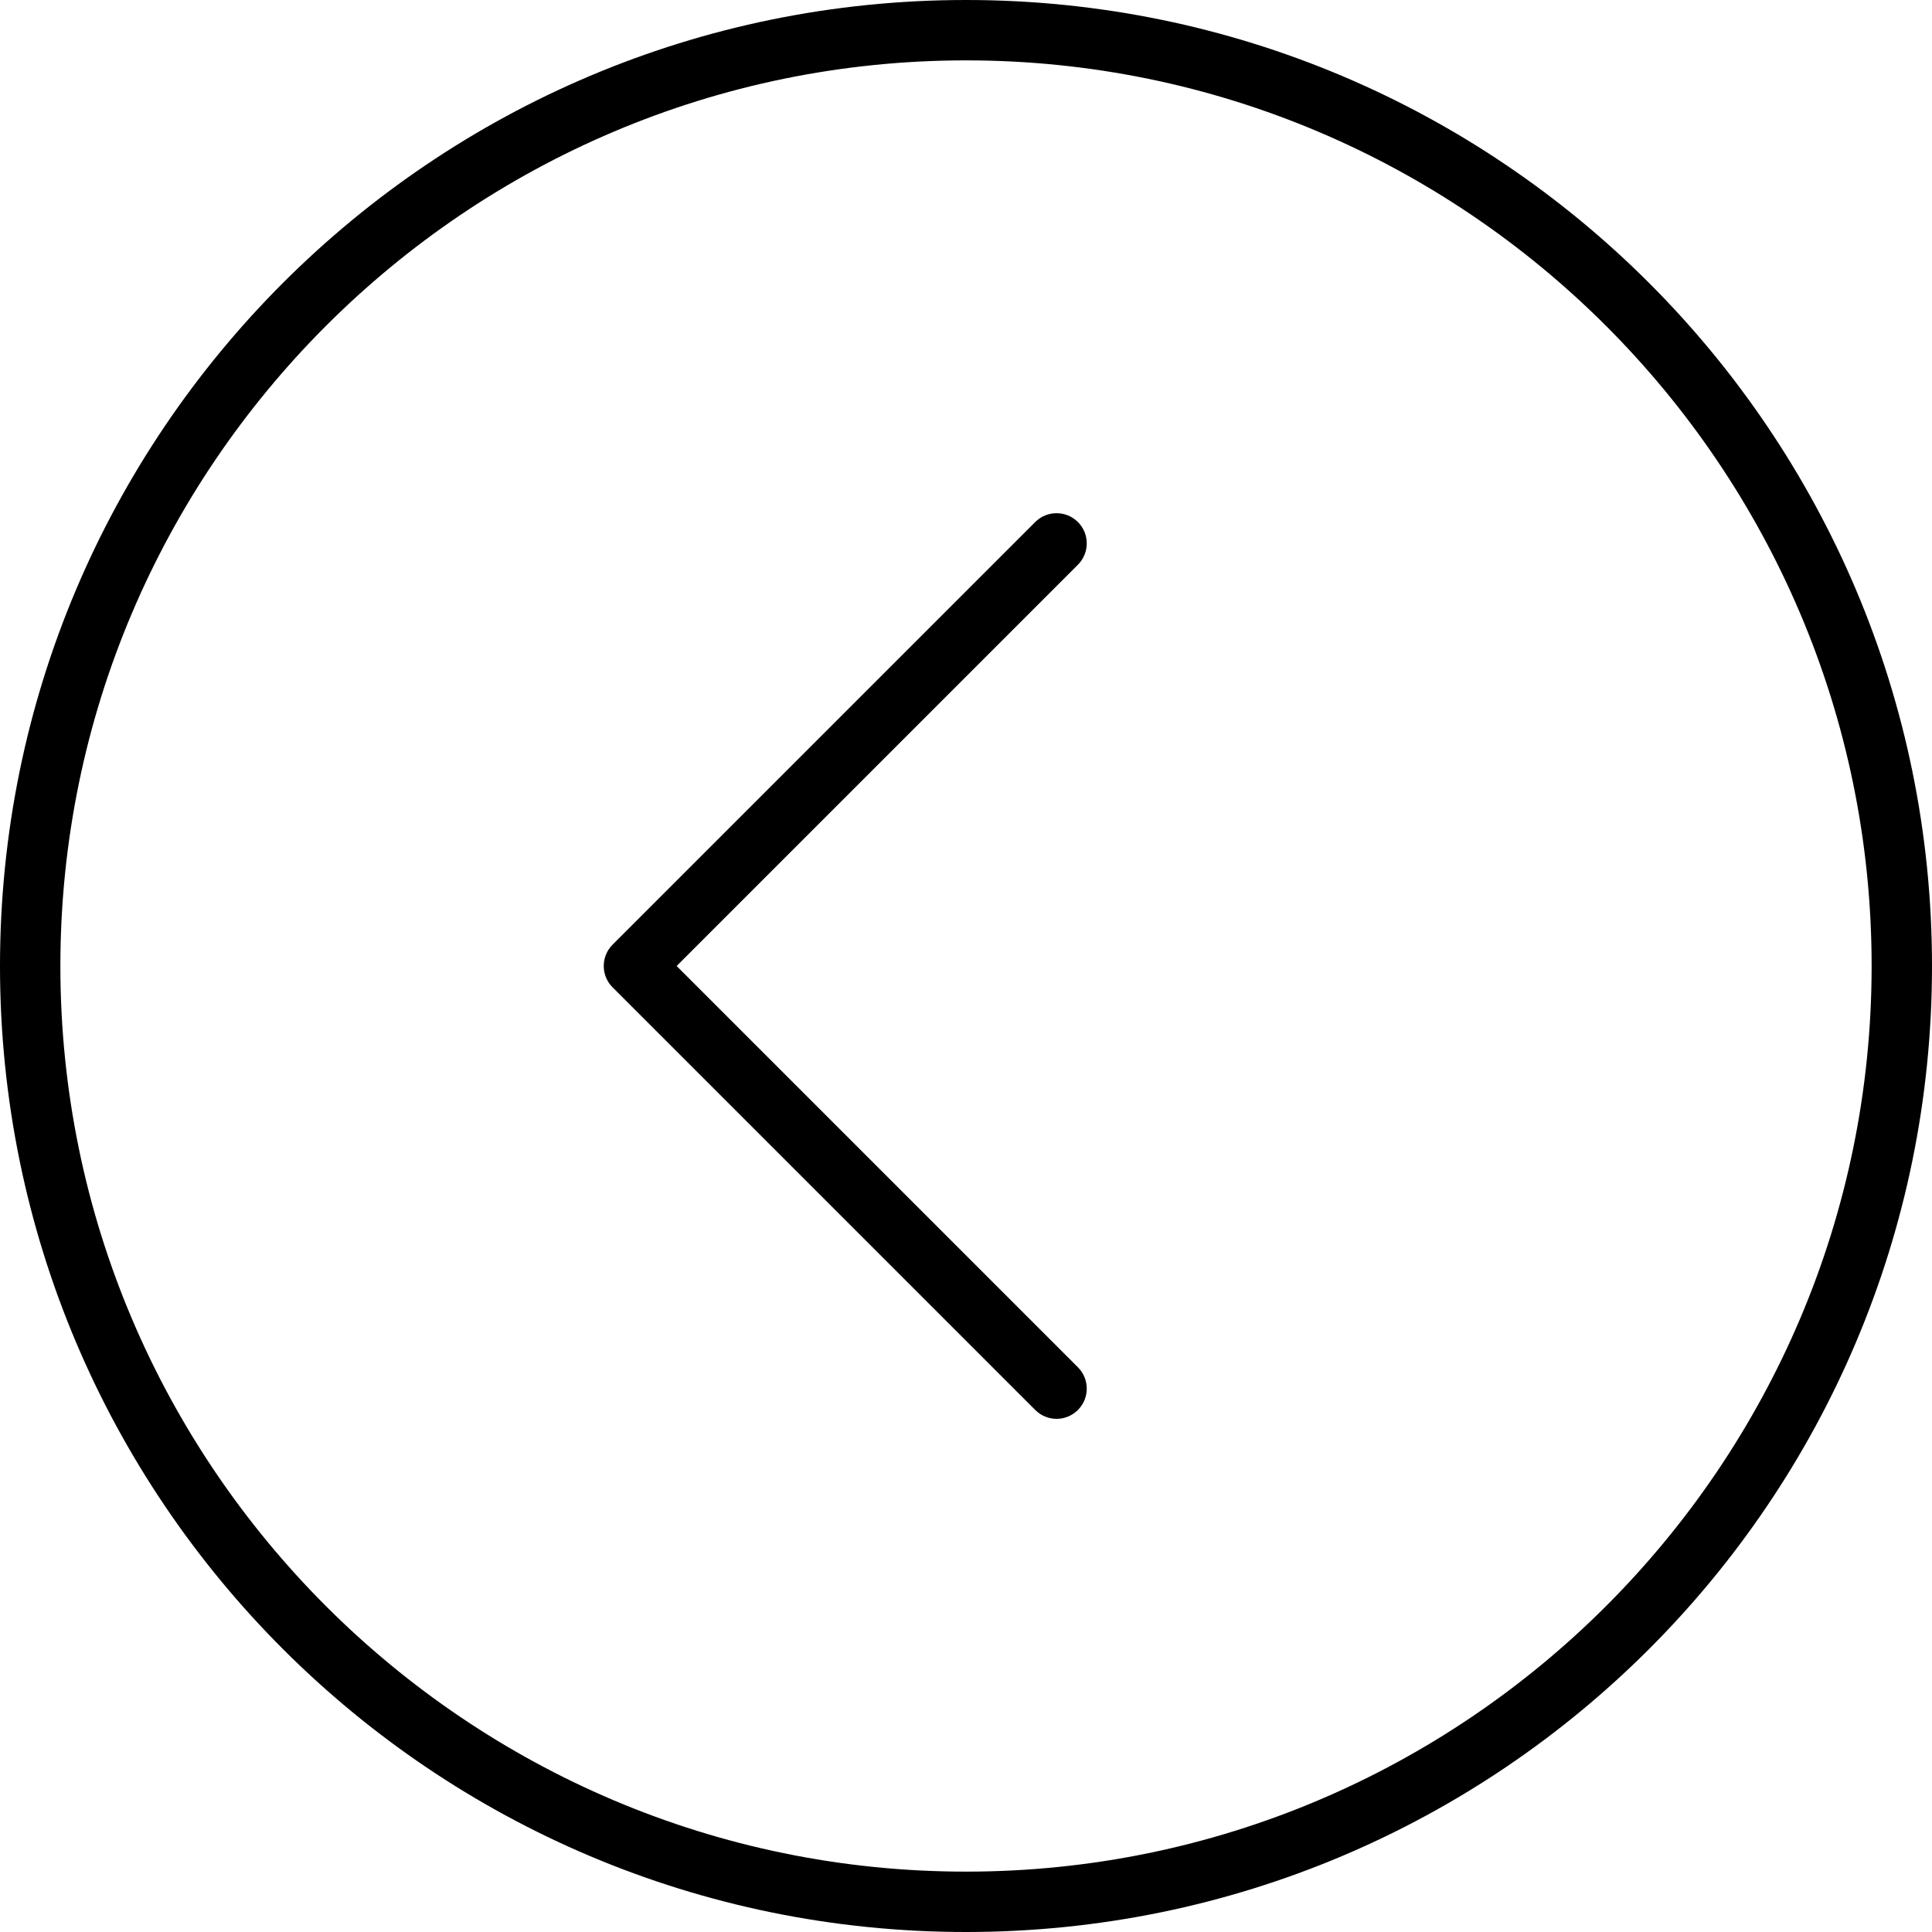 <svg width="36" height="36" viewBox="0 0 36 36" fill="none" xmlns="http://www.w3.org/2000/svg">
<g clip-path="url(#clip0_1_202)">
<path d="M19.29 9.727C19.509 9.508 19.865 9.508 20.085 9.727C20.305 9.947 20.305 10.303 20.085 10.523L12.608 18L20.085 25.477C20.305 25.697 20.305 26.053 20.085 26.273C19.975 26.383 19.831 26.438 19.688 26.438C19.544 26.438 19.4 26.383 19.29 26.273L11.415 18.398C11.195 18.178 11.195 17.822 11.415 17.602L19.29 9.727Z" fill="black"/>
<path d="M2.14648e-07 18C9.61012e-08 27.941 8.059 36 18 36C27.941 36 36 27.941 36 18C36 8.059 27.941 3.33194e-07 18 2.14648e-07C8.059 9.61012e-08 3.33195e-07 8.059 2.14648e-07 18ZM1.125 18C1.125 8.695 8.695 1.125 18 1.125C27.305 1.125 34.875 8.695 34.875 18C34.875 27.305 27.305 34.875 18 34.875C8.695 34.875 1.125 27.305 1.125 18Z" fill="black"/>
</g>
<defs>
<clipPath id="clip0_1_202">
<rect width="36" height="36" fill="white" transform="translate(0 36) rotate(-90)"/>
</clipPath>
</defs>
</svg>
